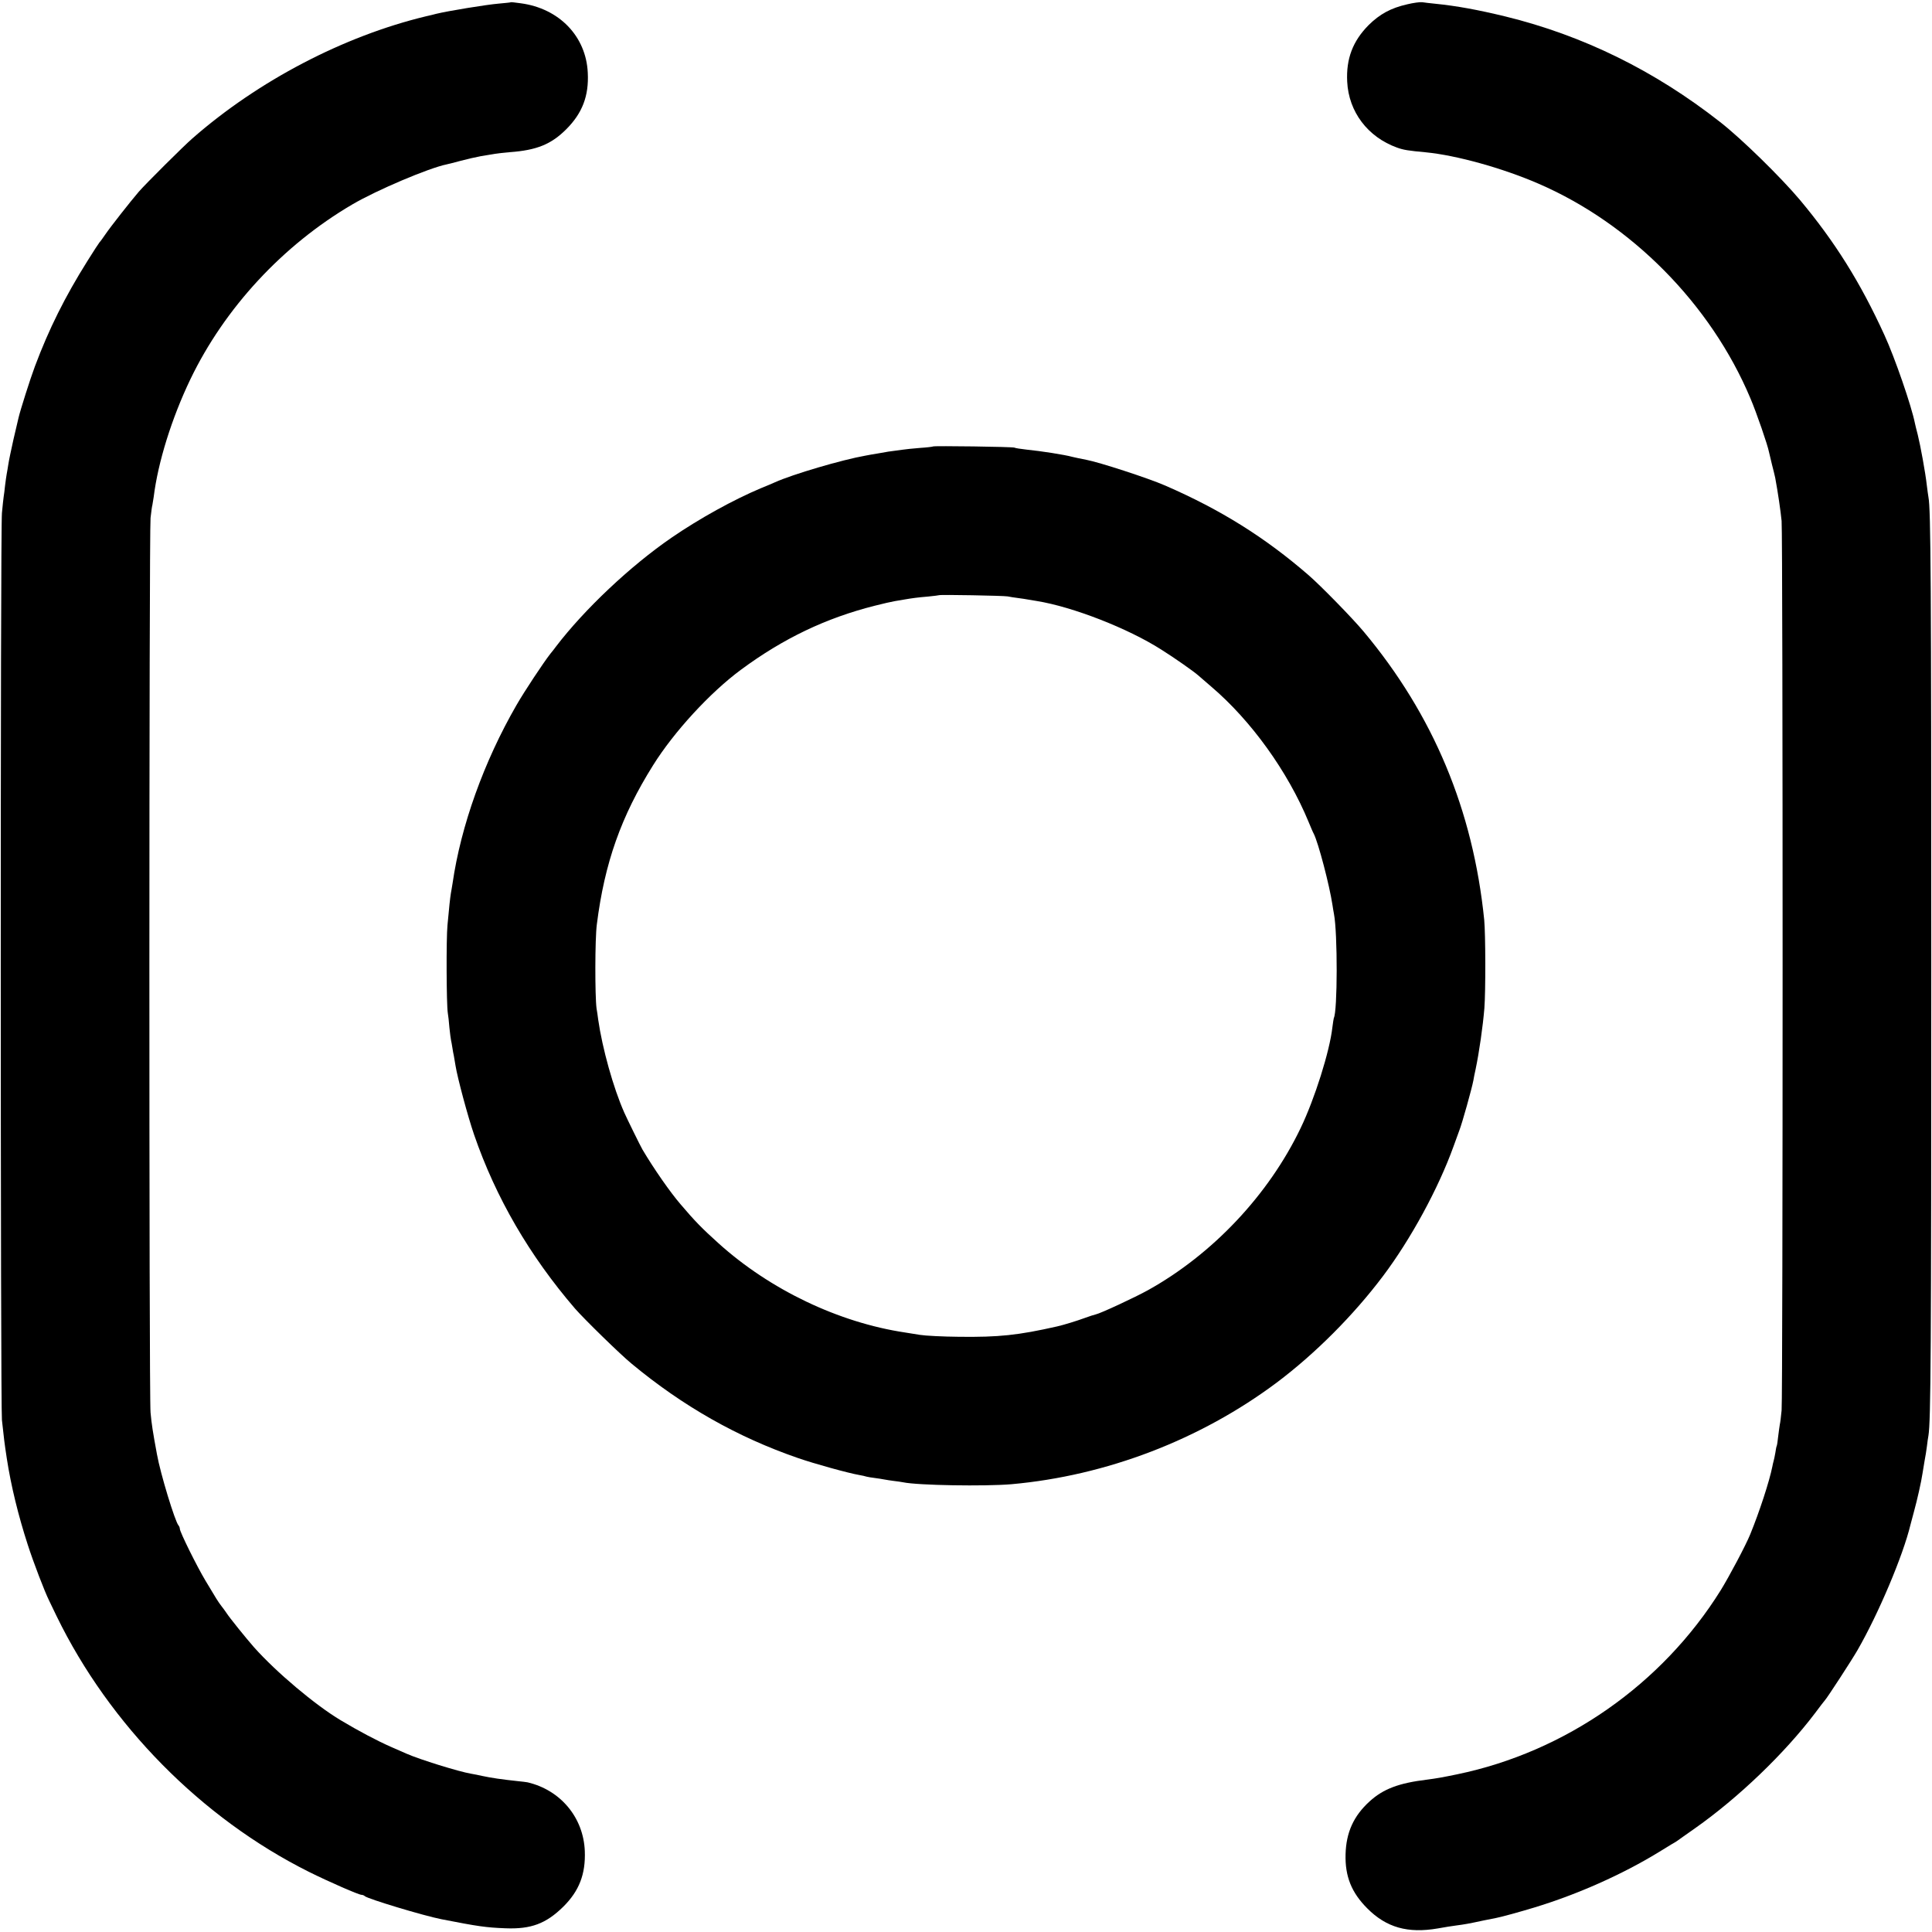 <?xml version="1.0" standalone="no"?>
<!DOCTYPE svg PUBLIC "-//W3C//DTD SVG 20010904//EN"
 "http://www.w3.org/TR/2001/REC-SVG-20010904/DTD/svg10.dtd">
<svg version="1.0" xmlns="http://www.w3.org/2000/svg"
 width="1300pt" height="1300pt" viewBox="0 0 1300 1300"
 preserveAspectRatio="xMidYMid meet">
<g transform="translate(0,1300) scale(0.1,-0.1)"
fill="#000000" stroke="none">
<path d="M3438 12985 c-2 -2 -37 -5 -79 -9 -86 -7 -346 -50 -424 -69 -11 -3
-42 -11 -70 -17 -552 -133 -1127 -433 -1570 -821 -58 -50 -316 -307 -361 -359
-55 -64 -192 -238 -225 -287 -18 -26 -35 -50 -39 -53 -3 -3 -40 -59 -81 -125
-152 -242 -260 -459 -354 -710 -32 -85 -99 -297 -110 -345 -2 -8 -17 -73 -34
-145 -16 -71 -32 -148 -35 -170 -4 -23 -8 -52 -11 -65 -3 -14 -7 -49 -11 -78
-3 -29 -7 -62 -9 -72 -2 -10 -7 -61 -12 -112 -11 -122 -10 -5999 0 -6103 14
-127 16 -149 33 -260 28 -182 77 -383 141 -580 38 -118 114 -316 143 -374 4
-9 27 -56 51 -106 356 -731 975 -1359 1697 -1720 139 -69 336 -155 355 -155 7
0 17 -4 22 -9 20 -18 393 -131 515 -155 245 -48 300 -56 430 -61 173 -7 274
31 390 145 107 106 151 219 145 375 -9 225 -163 410 -385 462 -8 2 -37 5 -65
8 -113 12 -179 22 -240 35 -22 5 -56 12 -75 15 -83 14 -347 96 -435 135 -22
10 -69 30 -105 46 -91 40 -218 107 -338 179 -172 103 -432 322 -582 490 -52
59 -167 201 -187 233 -10 15 -25 35 -33 45 -8 10 -24 33 -35 51 -11 18 -44 73
-73 121 -57 95 -172 327 -172 348 0 7 -4 17 -9 23 -23 25 -122 349 -145 479
-28 151 -36 203 -43 280 -11 108 -10 5919 0 6020 5 43 10 82 12 85 1 3 5 28 9
55 29 235 121 530 247 793 231 480 622 902 1089 1176 165 97 517 246 636 270
10 2 53 13 94 24 41 11 102 25 135 31 33 5 76 13 95 16 19 3 64 8 100 11 181
13 279 53 380 154 108 108 153 224 145 380 -11 246 -193 434 -452 468 -35 5
-64 8 -65 7z"/>
<path d="M9469 12971 c-110 -25 -184 -65 -260 -140 -106 -107 -152 -226 -144
-381 10 -202 138 -372 335 -443 44 -16 76 -21 195 -32 205 -20 515 -106 755
-210 626 -270 1162 -812 1428 -1445 41 -96 117 -317 125 -361 3 -13 12 -51 20
-84 9 -33 18 -73 22 -90 19 -102 36 -221 43 -290 9 -104 9 -5886 0 -5985 -4
-41 -9 -84 -12 -95 -2 -11 -7 -47 -11 -80 -3 -32 -8 -62 -10 -65 -2 -3 -6 -23
-9 -45 -4 -22 -9 -48 -12 -57 -3 -9 -6 -25 -8 -35 -20 -101 -88 -308 -149
-457 -29 -72 -142 -285 -199 -377 -394 -632 -1044 -1087 -1773 -1238 -107 -22
-136 -27 -204 -36 -190 -23 -294 -63 -385 -146 -108 -98 -158 -209 -162 -356
-4 -149 40 -258 146 -364 128 -129 273 -170 475 -135 44 8 100 17 125 20 54 7
83 12 180 33 41 8 82 16 90 18 40 8 156 40 255 70 289 88 589 221 836 372 35
22 75 46 88 54 14 8 30 17 35 21 6 5 61 43 123 87 291 205 600 502 804 771 35
47 66 87 69 90 12 11 180 269 219 337 141 245 306 635 356 843 2 8 13 49 24
90 21 76 49 200 57 255 3 17 9 55 14 85 6 30 13 75 16 100 3 25 7 56 10 70 16
100 19 557 19 3160 0 2597 -3 3074 -19 3155 -2 11 -7 47 -11 80 -9 83 -43 268
-61 340 -9 33 -17 68 -19 77 -23 116 -135 441 -205 593 -162 355 -334 629
-569 910 -128 152 -393 412 -537 524 -441 346 -922 582 -1444 710 -186 45
-326 71 -475 86 -33 3 -71 8 -85 10 -14 2 -59 -4 -101 -14z"/>
<path d="M6279 9996 c-2 -2 -42 -7 -89 -10 -47 -4 -100 -9 -117 -12 -87 -11
-112 -15 -165 -25 -32 -5 -70 -12 -85 -15 -155 -27 -491 -126 -608 -179 -16
-7 -59 -26 -95 -40 -183 -77 -412 -203 -600 -332 -277 -190 -588 -483 -780
-735 -8 -11 -24 -32 -36 -46 -47 -60 -175 -253 -229 -347 -219 -380 -374 -812
-430 -1200 -4 -22 -8 -51 -11 -65 -5 -30 -12 -93 -23 -215 -9 -90 -7 -533 2
-590 3 -16 8 -61 11 -100 4 -38 9 -77 11 -85 2 -8 6 -31 9 -50 3 -19 7 -44 10
-55 2 -11 7 -40 11 -65 13 -82 83 -343 125 -465 146 -424 373 -814 679 -1170
62 -71 303 -307 381 -371 345 -286 711 -494 1120 -635 109 -38 341 -102 412
-114 18 -3 40 -8 49 -11 9 -2 34 -7 55 -9 22 -3 50 -7 64 -10 14 -3 43 -7 65
-10 22 -2 50 -7 62 -9 100 -21 550 -28 728 -13 639 57 1271 299 1786 684 258
194 516 452 716 718 185 246 371 587 473 870 18 50 36 99 40 110 18 45 84 281
94 335 2 14 9 48 15 75 24 114 49 289 59 410 9 117 8 499 -1 595 -75 739 -342
1379 -811 1940 -76 91 -288 308 -371 380 -292 253 -590 440 -965 603 -112 49
-444 157 -530 173 -26 5 -85 17 -95 20 -50 14 -210 39 -310 49 -38 4 -74 10
-79 13 -10 6 -541 13 -547 8z m501 -1009 c14 -3 45 -8 70 -11 25 -3 55 -8 66
-10 12 -2 39 -7 60 -10 242 -39 614 -184 838 -327 88 -55 220 -148 248 -173
13 -11 53 -46 88 -76 268 -228 515 -571 655 -910 15 -36 30 -72 35 -80 31 -61
106 -347 126 -480 3 -19 7 -46 10 -60 25 -129 24 -656 -1 -700 -1 -3 -6 -32
-10 -65 -18 -159 -118 -477 -213 -675 -215 -449 -592 -849 -1027 -1091 -88
-49 -321 -157 -351 -163 -10 -2 -44 -13 -74 -24 -51 -19 -142 -47 -186 -57
-265 -60 -394 -73 -659 -70 -110 1 -229 7 -265 13 -36 6 -81 13 -100 16 -447
67 -909 288 -1255 600 -111 100 -160 150 -255 262 -70 81 -180 239 -257 369
-12 20 -106 211 -123 250 -73 165 -147 430 -175 625 -3 25 -8 59 -11 75 -11
83 -11 468 2 565 52 413 163 727 378 1070 141 226 384 490 591 643 285 211
572 348 900 431 55 14 116 28 135 31 19 3 49 8 65 11 52 9 88 14 160 20 39 4
72 8 73 9 6 5 435 -3 462 -8z"/>
</g>
</svg>
